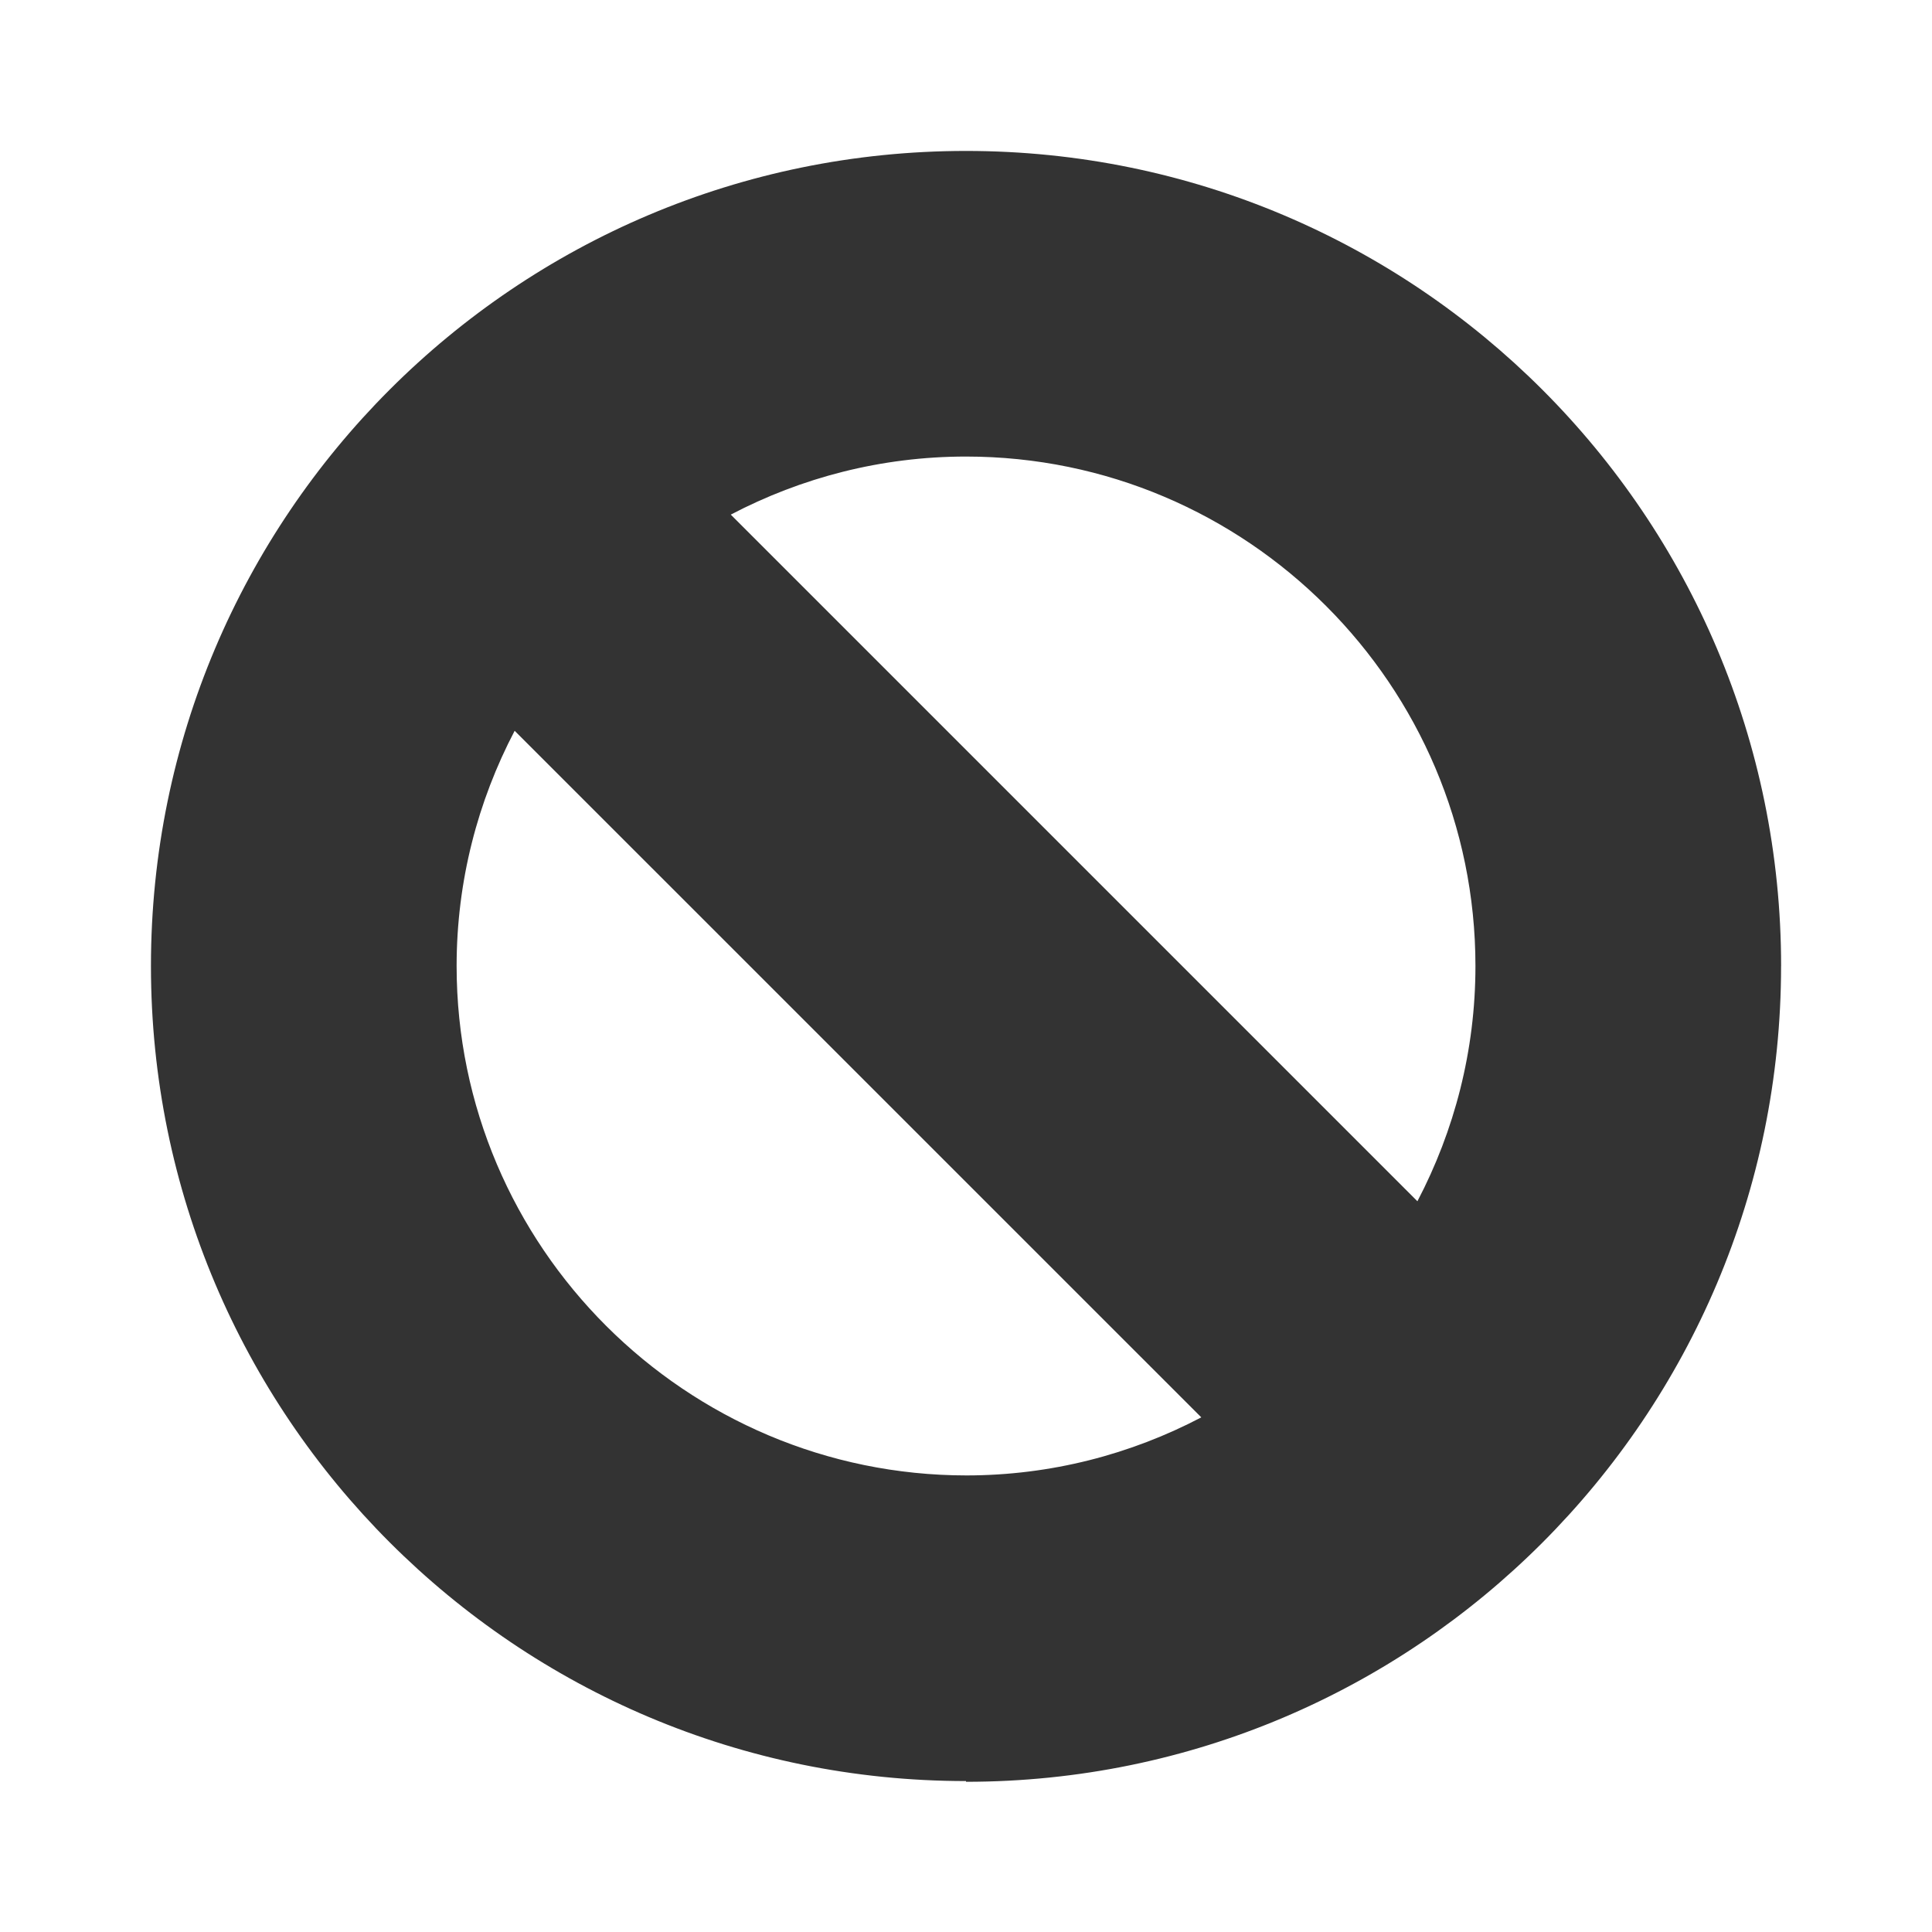 <?xml version="1.0" encoding="UTF-8" standalone="no"?>
<svg
   xmlns:dc="http://purl.org/dc/elements/1.1/"
   xmlns:cc="http://creativecommons.org/ns#"
   xmlns:rdf="http://www.w3.org/1999/02/22-rdf-syntax-ns#"
   xmlns:svg="http://www.w3.org/2000/svg"
   xmlns="http://www.w3.org/2000/svg"
   xmlns:sodipodi="http://sodipodi.sourceforge.net/DTD/sodipodi-0.dtd"
   xmlns:inkscape="http://www.inkscape.org/namespaces/inkscape"
   width="64"
   height="64"
   id="svg3028"
   version="1.1"
   inkscape:version="0.48.3.1 r9886"
   sodipodi:docname="Forbidden.svg">
  <defs
     id="defs3036" />
  <sodipodi:namedview
     pagecolor="#ffffff"
     bordercolor="#666666"
     borderopacity="1"
     objecttolerance="10"
     gridtolerance="10"
     guidetolerance="10"
     inkscape:pageopacity="0"
     inkscape:pageshadow="2"
     inkscape:window-width="1340"
     inkscape:window-height="892"
     id="namedview3034"
     showgrid="false"
     inkscape:zoom="8"
     inkscape:cx="52.794424"
     inkscape:cy="15.718112"
     inkscape:window-x="0"
     inkscape:window-y="27"
     inkscape:window-maximized="0"
     inkscape:current-layer="svg3028" />
  <g
     transform="matrix(1.2,0,0,1.2,-579.732,-351.106)"
     id="g3030">
    <path
       d="m 532.278,319.258 c 0,-12.427 -10.075,-22.503 -22.501,-22.503 -12.426,0 -22.5,10.073 -22.5,22.5 0,12.427 10.074,22.5 22.5,22.5 l 0.021,-8.437 c -7.755,0 -14.083,-6.308 -14.083,-14.063 0,-2.343 0.584,-4.55 1.602,-6.493 l 18.955,18.953 c -1.943,1.019 -4.15,1.603 -6.494,1.603 l -0.001,8.457 c 12.426,0 22.5,-10.093 22.5,-22.52 l -8.437,5.9e-4 c 0,2.344 -0.584,4.549 -1.602,6.494 l -18.955,-18.955 c 1.945,-1.019 4.151,-1.603 6.494,-1.603 7.754,10e-4 14.063,6.309 14.063,14.063 z"
       style="fill:#333333"
       id="path3032"
       inkscape:connector-curvature="0"
       sodipodi:nodetypes="cssccsccccccccccc" />
  </g>
</svg>
